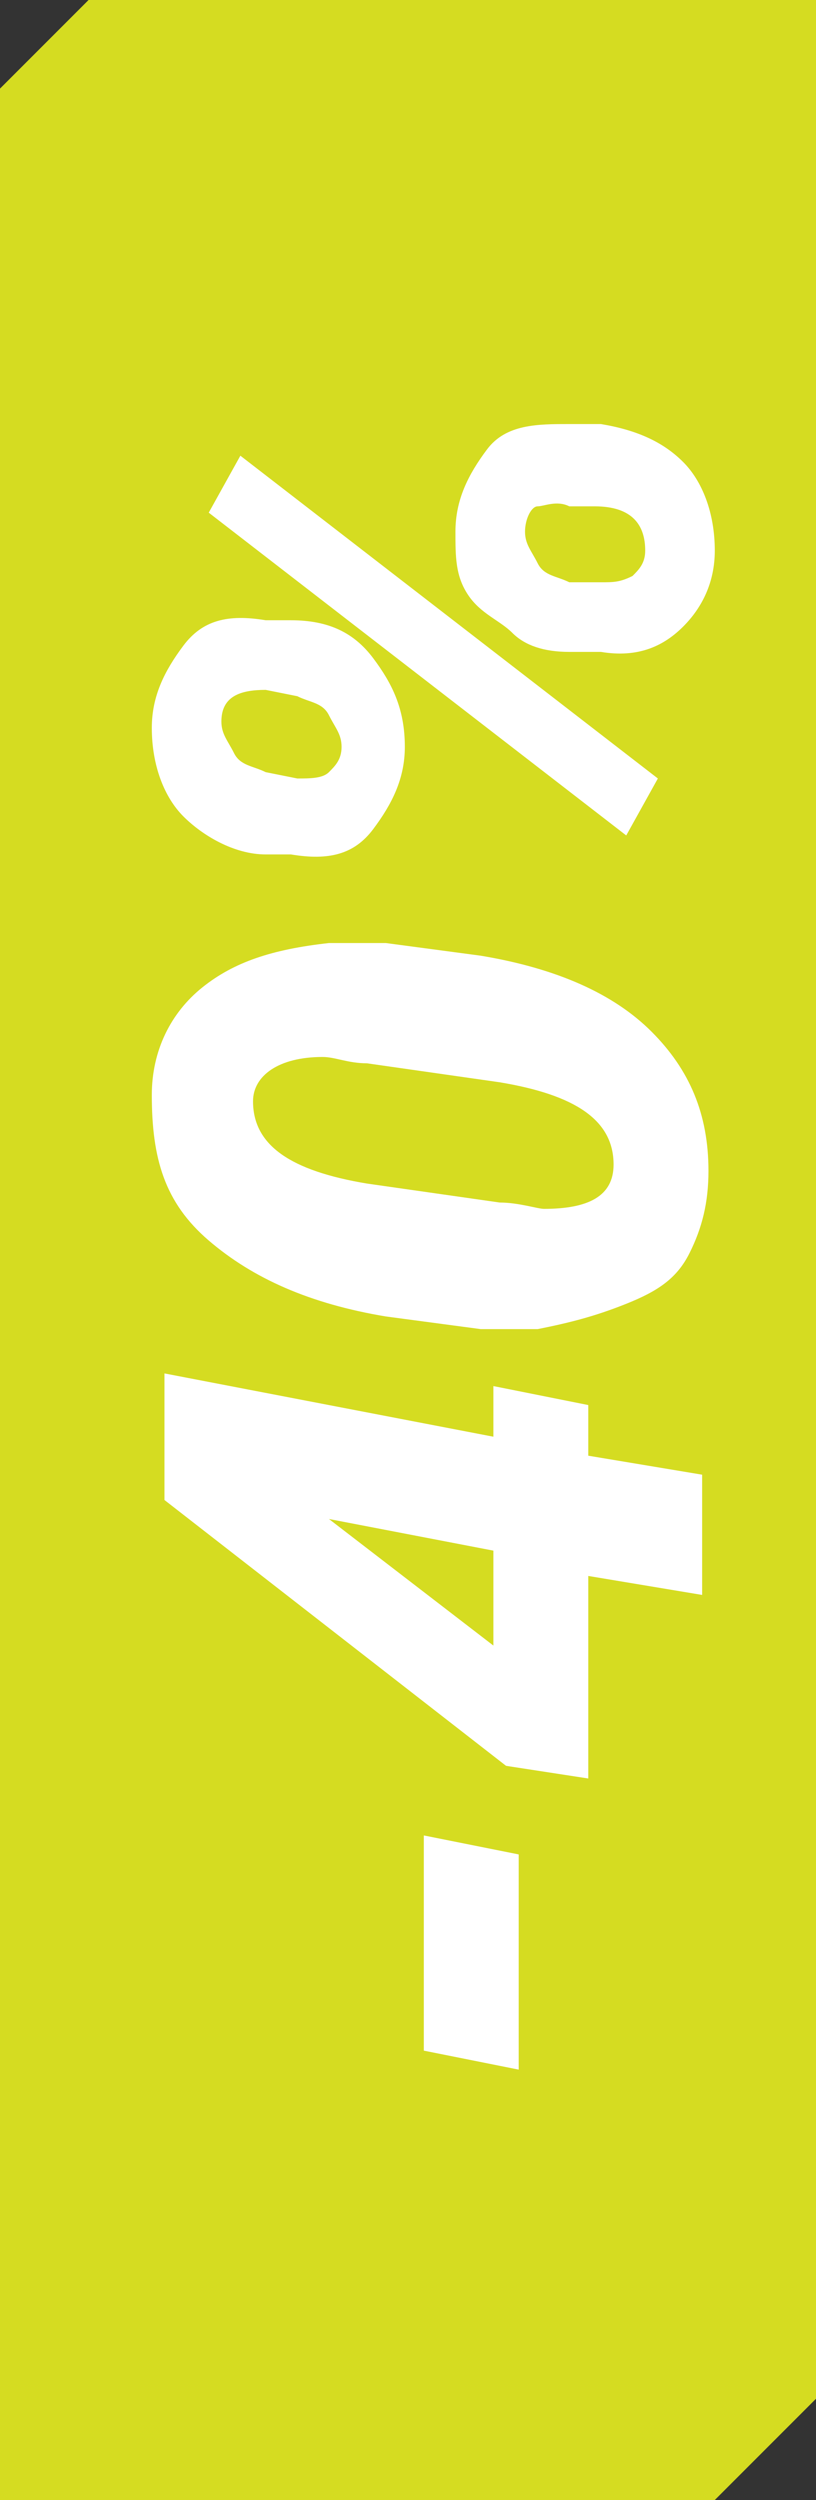 <?xml version="1.0" encoding="utf-8"?>
<!-- Generator: Adobe Illustrator 28.0.0, SVG Export Plug-In . SVG Version: 6.00 Build 0)  -->
<svg version="1.1" id="Layer_1" xmlns="http://www.w3.org/2000/svg" xmlns:xlink="http://www.w3.org/1999/xlink" x="0px" y="0px"
	 viewBox="0 0 12.9 39.5" style="enable-background:new 0 0 12.9 39.5;" xml:space="preserve">
<rect x="0" y="0" width="12.9" height="39.5" fill="#333333" stroke="none"/>
<style type="text/css">
	.st0{fill:#D5DC21;}
	.st1{enable-background:new    ;}
	.st2{fill:#FFFFFF;}
</style>
<polygon class="st0" points="0,1.4 0,39.5 11.3,39.5 12.9,37.9 12.9,0 1.4,0 "/>
<g class="st1">
	<path class="st2" d="M8.2,29.3v3.4l-1.5-0.3v-3.4L8.2,29.3z"/>
	<path class="st2" d="M7.8,22.7v-0.8l1.5,0.3v0.8l1.8,0.3v1.9l-1.8-0.3v3.2L8,27.9l-5.4-4.2h0l0-2L7.8,22.7z M7.8,26l0-1.5l-2.6-0.5
		L7.8,26z"/>
	<path class="st2" d="M11.2,18.5c0,0.5-0.1,0.9-0.3,1.3s-0.5,0.6-1,0.8S9,20.9,8.5,21c-0.3,0-0.6,0-0.9,0l-1.5-0.2
		c-1.2-0.2-2.1-0.6-2.8-1.2s-0.9-1.3-0.9-2.3c0-0.7,0.3-1.3,0.8-1.7s1.1-0.6,2-0.7c0.3,0,0.6,0,0.9,0l1.5,0.2
		c1.2,0.2,2.1,0.6,2.7,1.2S11.2,17.6,11.2,18.5z M5.8,16.8c-0.3,0-0.5-0.1-0.7-0.1C4.4,16.7,4,17,4,17.4c0,0.7,0.6,1.1,1.8,1.3
		L7.9,19c0.3,0,0.6,0.1,0.7,0.1c0.7,0,1.1-0.2,1.1-0.7c0-0.7-0.6-1.1-1.8-1.3L5.8,16.8z"/>
	<path class="st2" d="M2.4,11.5c0-0.5,0.2-0.9,0.5-1.3s0.7-0.5,1.3-0.4l0.4,0c0.6,0,1,0.2,1.3,0.6s0.5,0.8,0.5,1.4
		c0,0.5-0.2,0.9-0.5,1.3s-0.7,0.5-1.3,0.4l-0.4,0c-0.5,0-1-0.3-1.3-0.6S2.4,12.1,2.4,11.5z M10.4,12.3l-0.5,0.9L3.3,8.1l0.5-0.9
		L10.4,12.3z M4.7,12.3c0.2,0,0.4,0,0.5-0.1s0.2-0.2,0.2-0.4c0-0.2-0.1-0.3-0.2-0.5s-0.3-0.2-0.5-0.3l-0.5-0.1
		c-0.4,0-0.7,0.1-0.7,0.5c0,0.2,0.1,0.3,0.2,0.5s0.3,0.2,0.5,0.3L4.7,12.3z M7.2,8.4c0-0.5,0.2-0.9,0.5-1.3S8.5,6.7,9,6.7l0.5,0
		c0.6,0.1,1,0.3,1.3,0.6s0.5,0.8,0.5,1.4c0,0.5-0.2,0.9-0.5,1.2s-0.7,0.5-1.3,0.4l-0.5,0c-0.4,0-0.7-0.1-0.9-0.3S7.6,9.7,7.4,9.4
		S7.2,8.8,7.2,8.4z M9.5,9.2c0.2,0,0.3,0,0.5-0.1c0.1-0.1,0.2-0.2,0.2-0.4c0-0.4-0.2-0.7-0.8-0.7L9,8C8.8,7.9,8.6,8,8.5,8
		S8.3,8.2,8.3,8.4c0,0.2,0.1,0.3,0.2,0.5S8.8,9.1,9,9.2L9.5,9.2z"/>
</g>
</svg>

